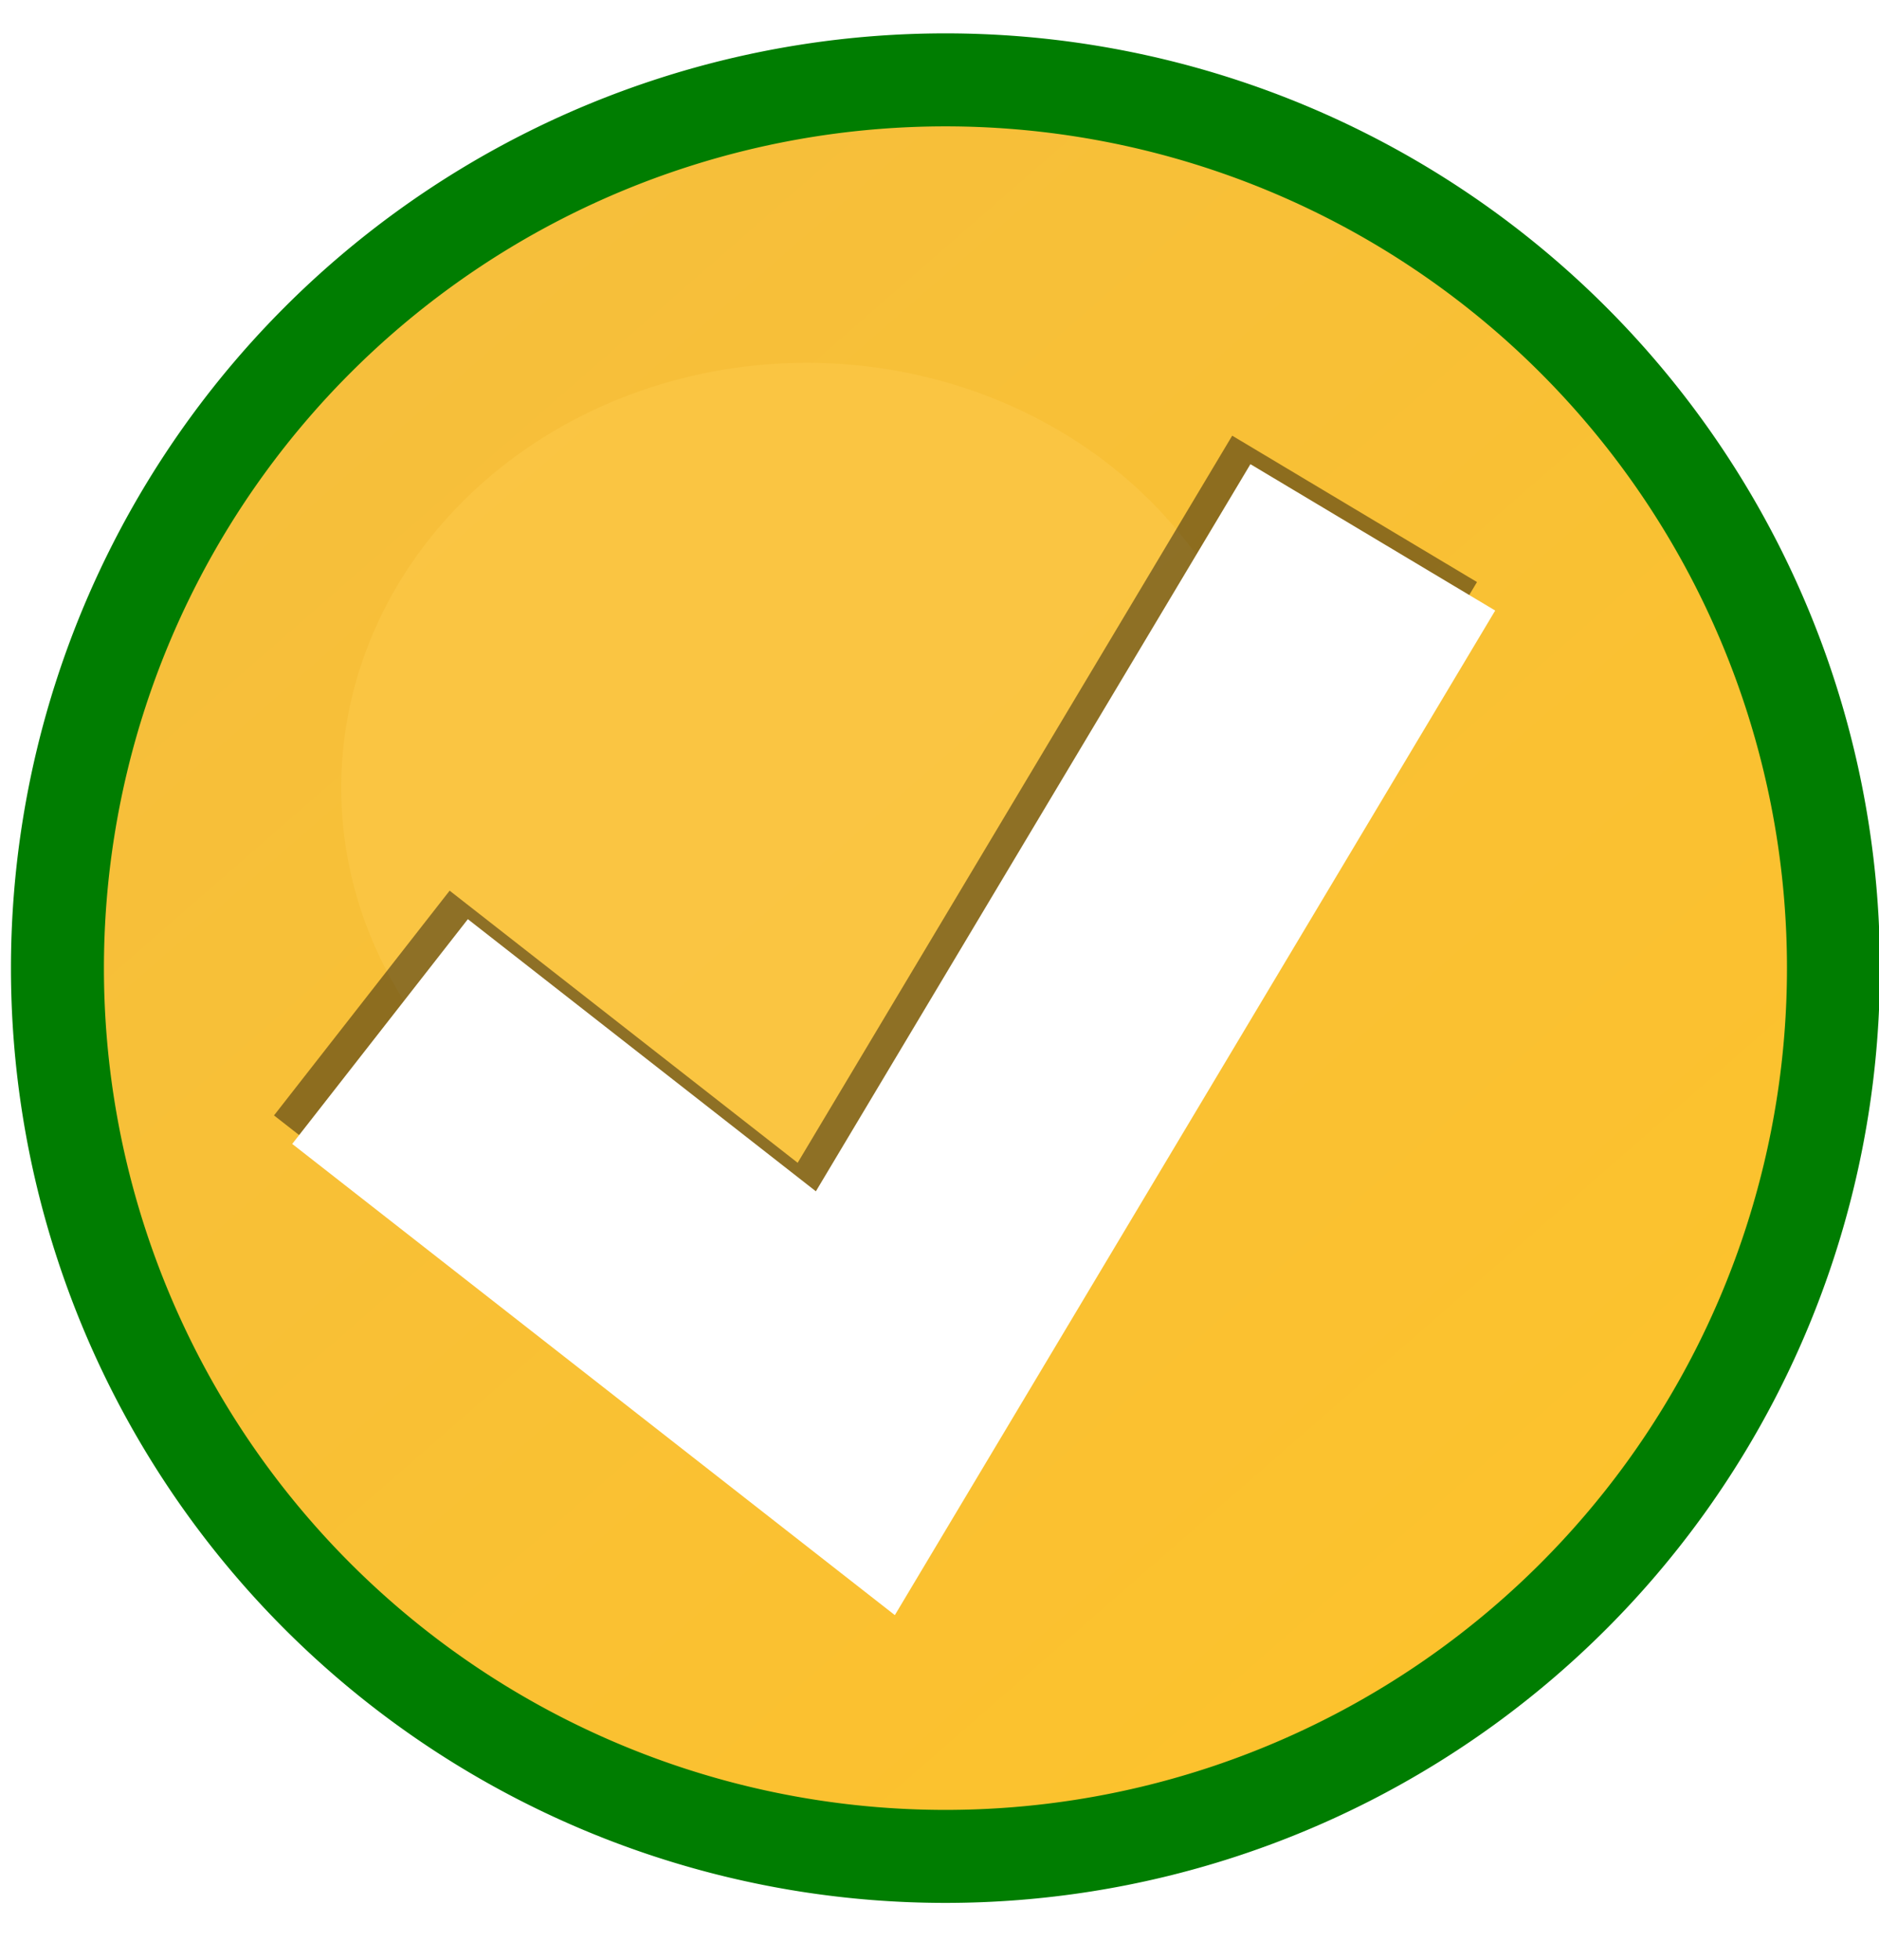 <?xml version="1.0" encoding="UTF-8" standalone="no"?><svg xmlns="http://www.w3.org/2000/svg" xmlns:xlink="http://www.w3.org/1999/xlink" fill="#000000" height="31.6" preserveAspectRatio="xMidYMid meet" version="1" viewBox="0.2 -0.3 30.3 31.6" width="30.3" zoomAndPan="magnify"><defs><linearGradient gradientUnits="userSpaceOnUse" id="a" x1="131.75" x2="111.82" xlink:actuate="onLoad" xlink:show="other" xlink:type="simple" y1="738.97" y2="716.11"><stop offset="0" stop-color="#fcc22d"/><stop offset="1" stop-color="#f6bf3b"/></linearGradient><filter color-interpolation-filters="sRGB" height="1.72" id="b" width="1.72" x="-0.36" xlink:actuate="onLoad" xlink:show="other" xlink:type="simple" y="-0.36"><feGaussianBlur stdDeviation="2.464"/></filter></defs><g><path d="m137.5 727.18a15.893 15.893 0 1 1 -31.786 0 15.893 15.893 0 1 1 31.786 0z" fill="url(#a)" fill-rule="evenodd" stroke="#007d01" stroke-width="1.664" transform="translate(-94.122 -639.882) scale(.901)"/><g id="change1_1"><path d="m122.14 721.65a8.214 8.214 0 1 1 -16.429 0 8.214 8.214 0 1 1 16.429 0z" fill="#fbc646" fill-opacity="0.75" fill-rule="evenodd" filter="url(#b)" transform="matrix(.914 0 0 .834 -90.917 -589.456)"/></g><path d="m73.65 734.95 8.507 6.65 9.261-15.492" fill="none" opacity="0.43" stroke="#000000" stroke-width="5.104" transform="translate(-60.324 -646.32) scale(.901)"/><path d="m73.976 735.46 8.507 6.65 9.261-15.492" fill="none" stroke="#ffffff" stroke-width="5.104" transform="translate(-60.324 -646.32) scale(.901)"/></g></svg>